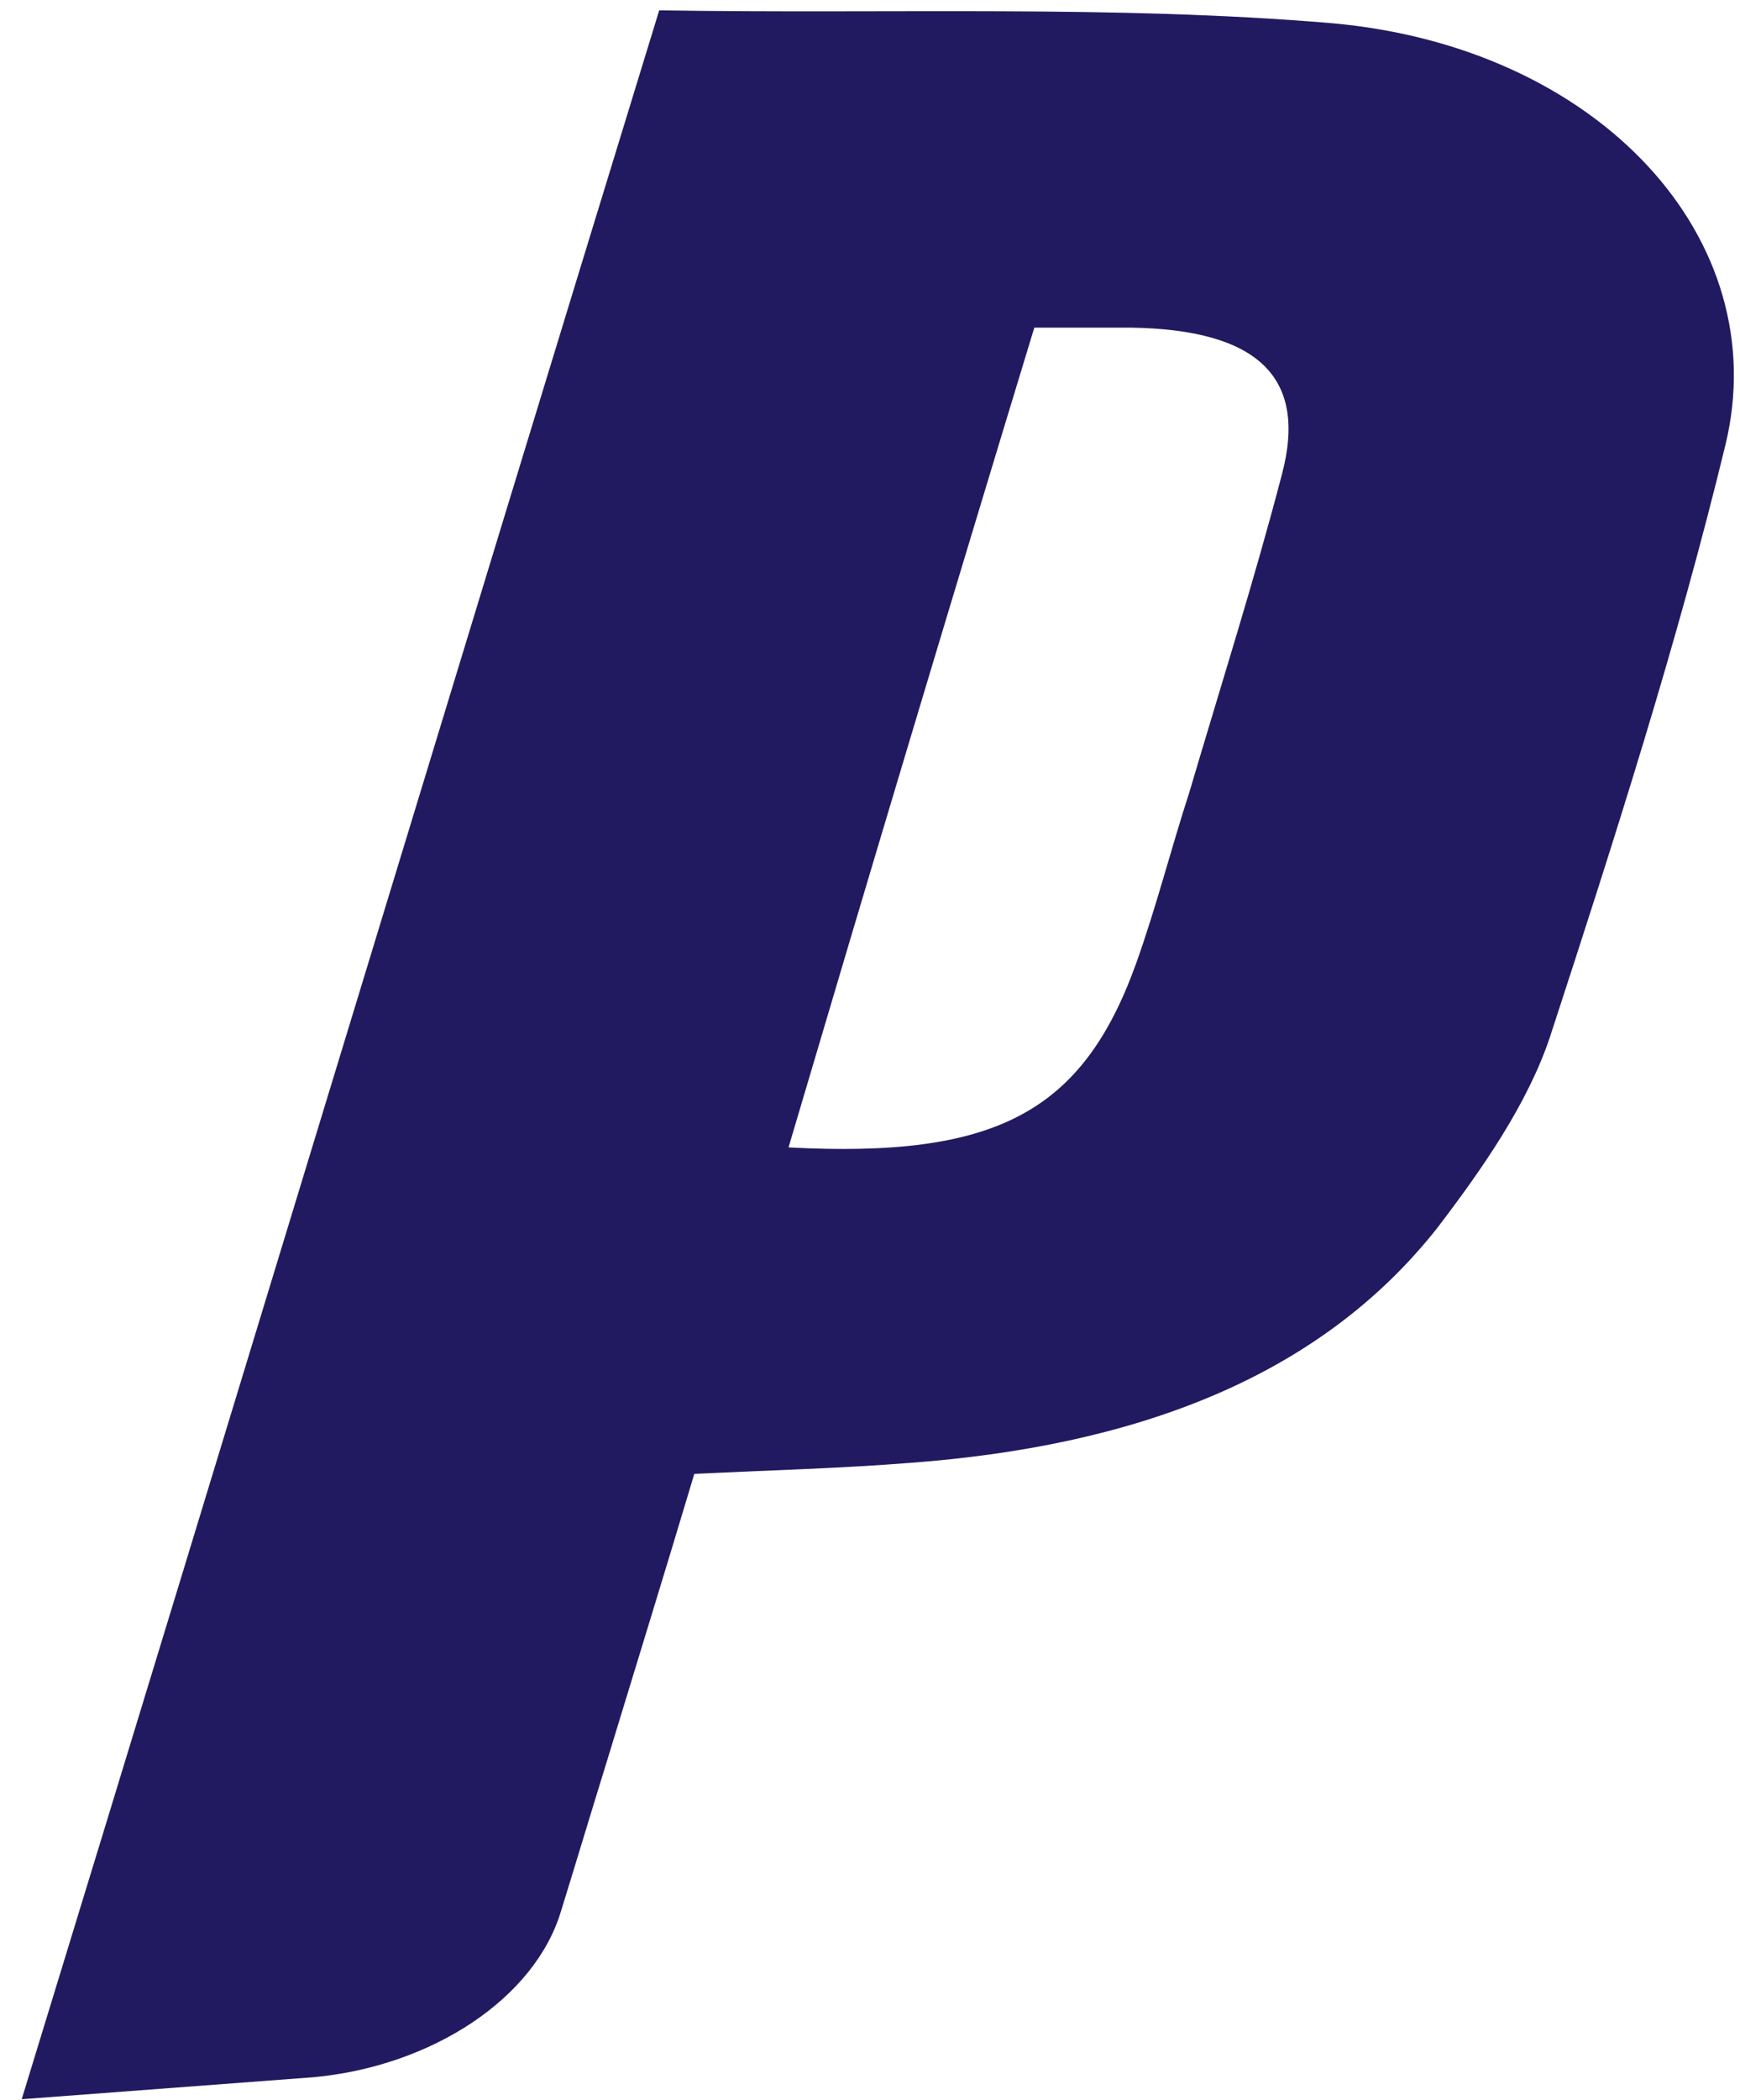 <svg width="34" height="41" viewBox="0 0 34 41" fill="none" xmlns="http://www.w3.org/2000/svg">
<path d="M12.881 0.202C17.43 0.274 21.799 0.095 26.024 0.453C31.259 0.918 34.689 4.678 33.715 8.689C32.776 12.556 31.548 16.388 30.284 20.255C29.851 21.544 28.985 22.798 28.082 23.98C25.735 26.952 22.088 28.241 17.791 28.563C16.455 28.67 15.083 28.706 13.567 28.778C12.989 30.712 12.412 32.574 11.834 34.471C11.545 35.403 11.256 36.369 10.967 37.3C10.462 39.019 8.44 40.344 6.129 40.559L0.424 40.989C4.685 27.095 8.801 13.487 12.881 0.202ZM15.408 22.404C19.452 22.619 21.149 21.724 22.196 18.823C22.594 17.713 22.883 16.567 23.244 15.457C23.857 13.38 24.507 11.339 25.049 9.262C25.554 7.364 24.579 6.433 22.088 6.397C21.474 6.397 20.897 6.397 20.211 6.397C18.586 11.733 16.997 17.032 15.408 22.404Z" fill="#221A60"/>
</svg>
